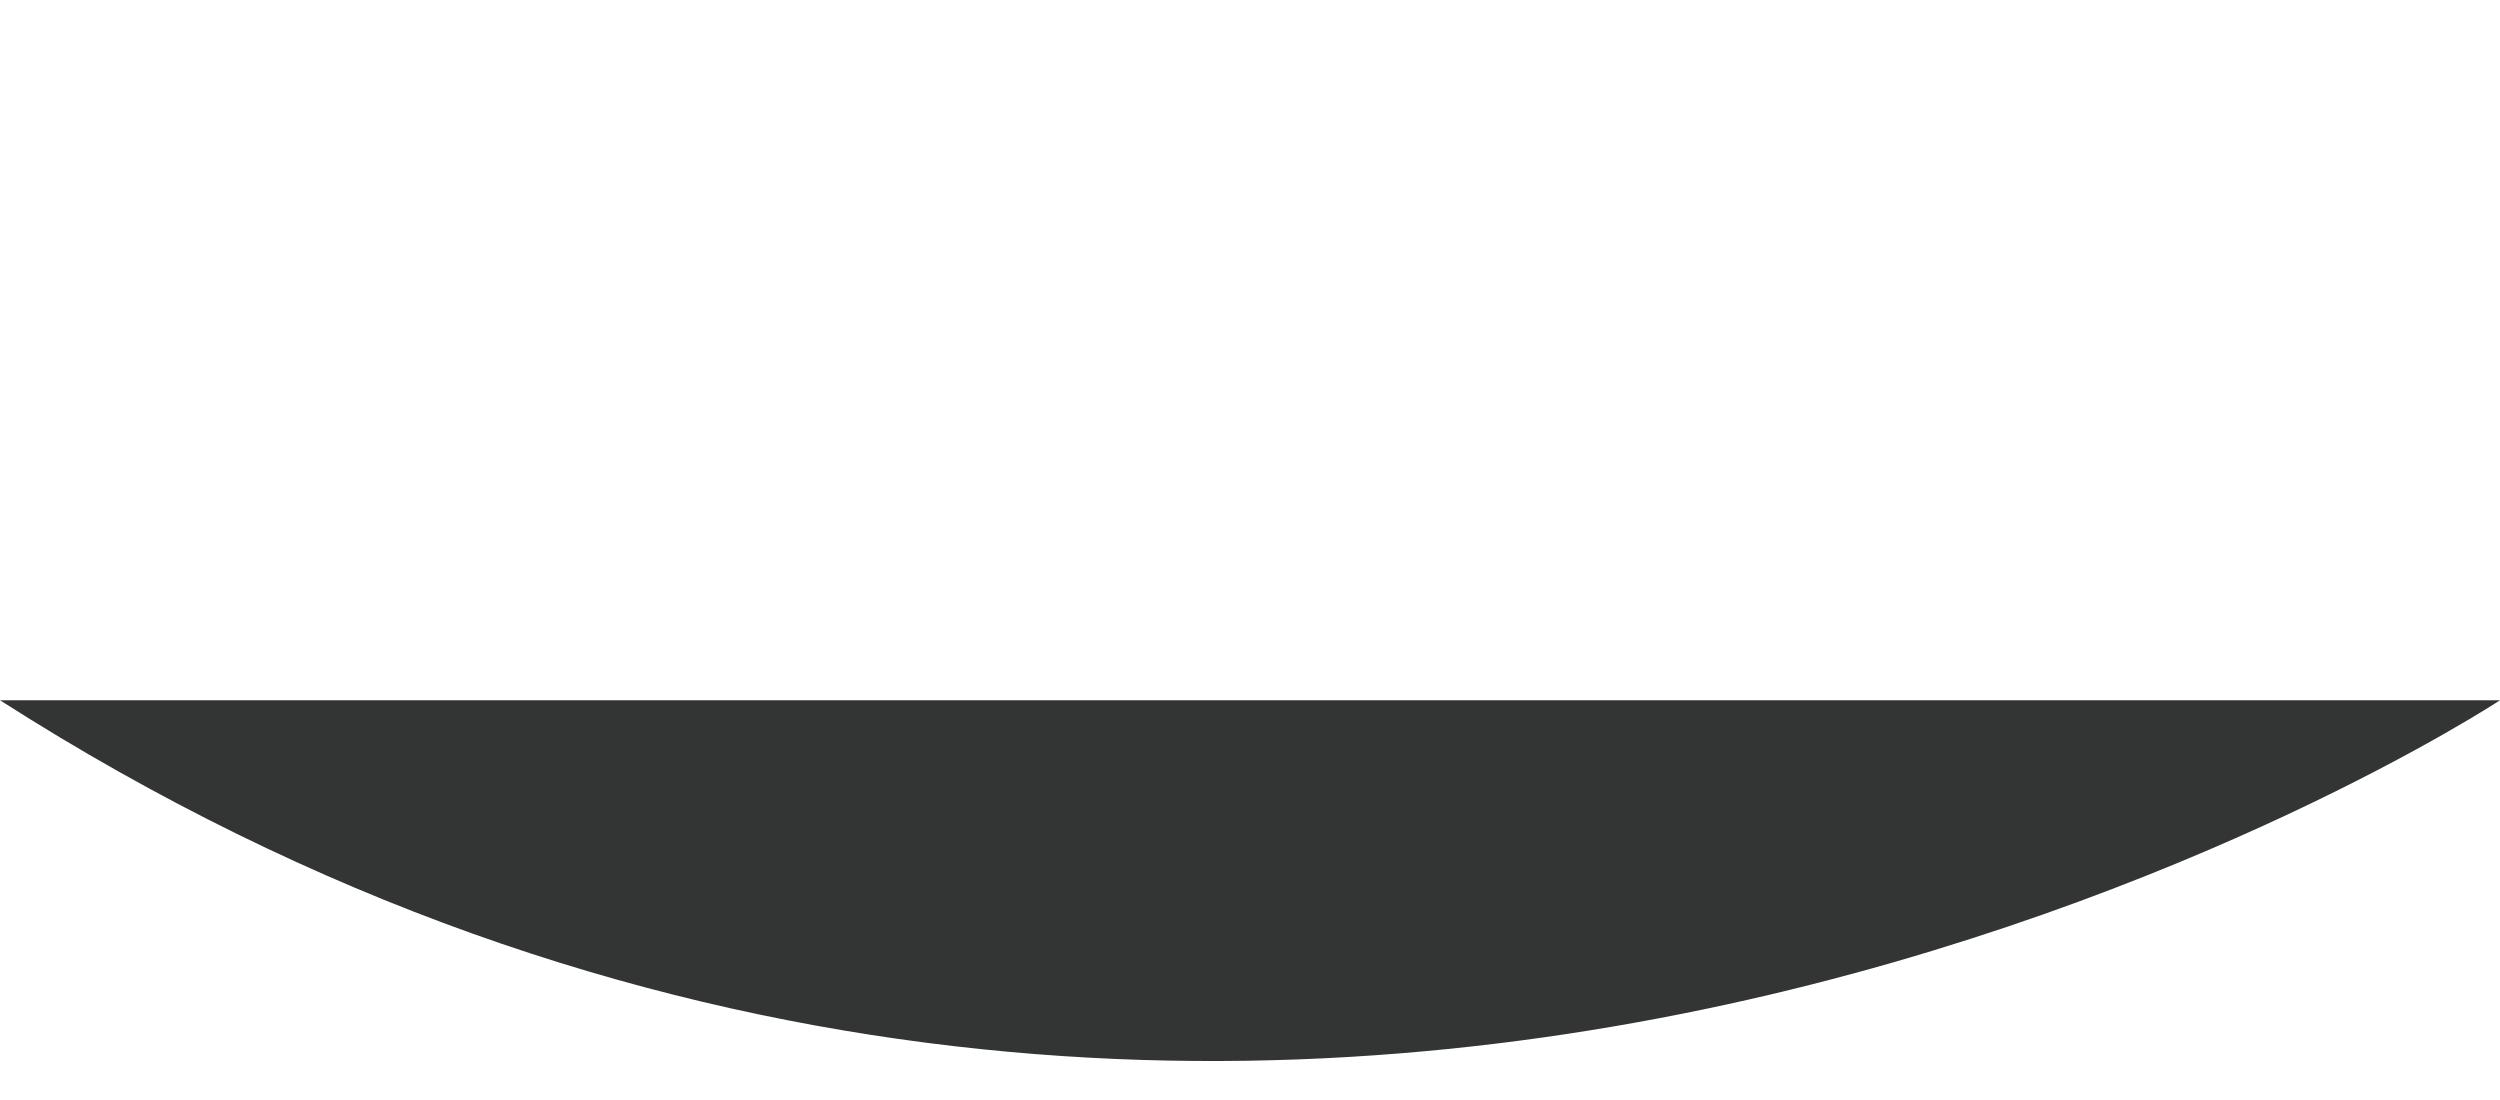<?xml version="1.0" encoding="UTF-8"?>
<svg id="Layer_2" xmlns="http://www.w3.org/2000/svg" width="25.9mm" height="11.4mm" version="1.1" xmlns:xlink="http://www.w3.org/1999/xlink" viewBox="0 0 73.3 32.2">
  <!-- Generator: Adobe Illustrator 29.3.1, SVG Export Plug-In . SVG Version: 2.1.0 Build 151)  -->
  <defs>
    <style>
      .st0 {
        fill: #333534;
      }
    </style>
  </defs>
  <g id="Warstwa_1">
    <path class="st0" d="M0,20.5h73.3S37.2,44.3,0,20.5Z"/>
  </g>
</svg>